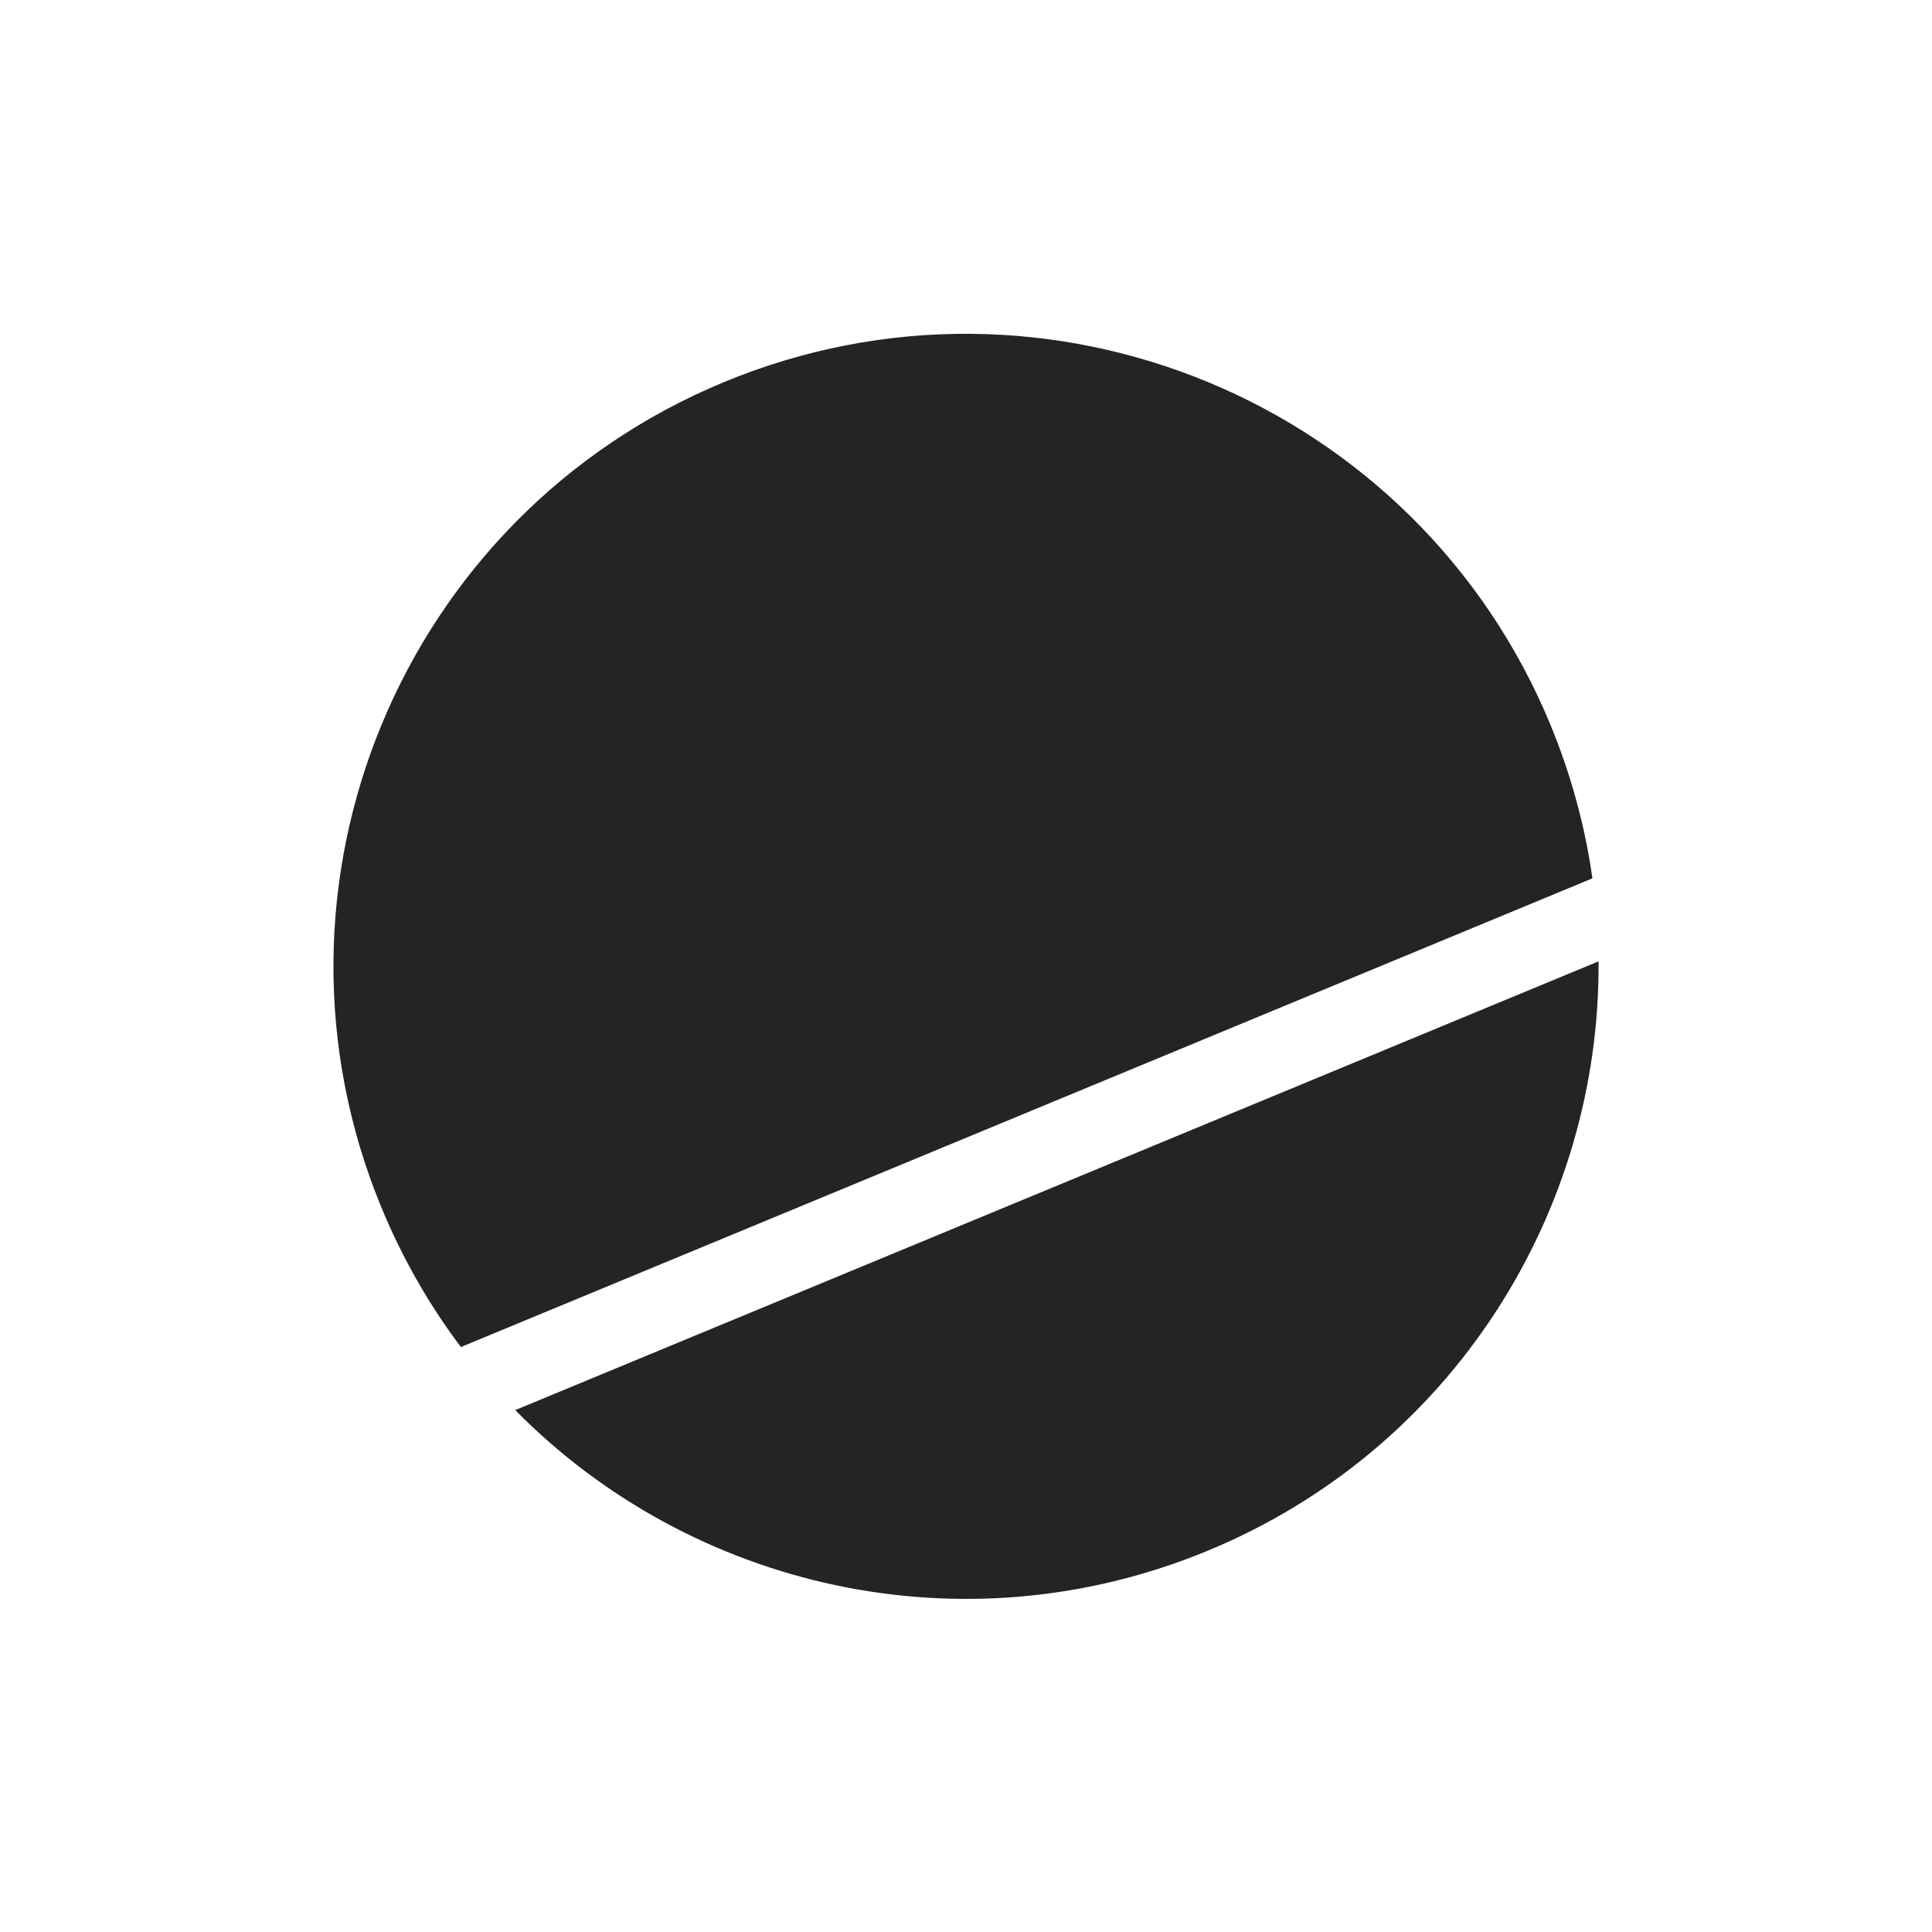 <svg width="22" height="22" viewBox="0 0 22 22" fill="none" xmlns="http://www.w3.org/2000/svg">
<rect width="22" height="22" fill="white"/>
<path d="M18.203 10.947C18.224 13.793 16.547 16.501 13.756 17.657C10.965 18.813 7.864 18.084 5.867 16.057L18.203 10.947Z" fill="#242424"/>
<path d="M8.244 4.351C11.919 2.829 16.131 4.574 17.653 8.248C17.891 8.824 18.05 9.412 18.133 10.002L5.248 15.339C4.89 14.863 4.586 14.335 4.347 13.759C2.825 10.085 4.57 5.873 8.244 4.351Z" fill="#242424"/>
</svg>
